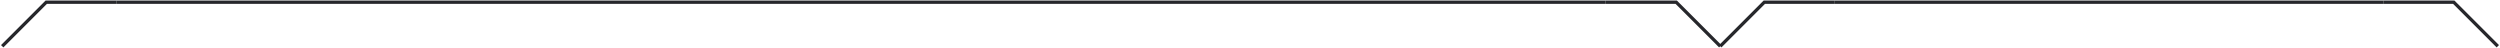 <svg width="1135" height="22" viewBox="0 0 1135 22" fill="none" xmlns="http://www.w3.org/2000/svg">
<path d="M1082 1L1114 1L1134 21" stroke="#26272b" stroke-width="1.5"/>
<path d="M833 1L801 1L781 21" stroke="#26272b" stroke-width="1.5"/>
<path d="M1082 1H833" stroke="#26272b" stroke-width="1.5"/>
<path d="M729 1L761 1L781 21" stroke="#26272b" stroke-width="1.5"/>
<path d="M53 1L21 1L1 21" stroke="#26272b" stroke-width="1.5"/>
<path d="M729 1H53" stroke="#26272b" stroke-width="1.5"/>
</svg>
